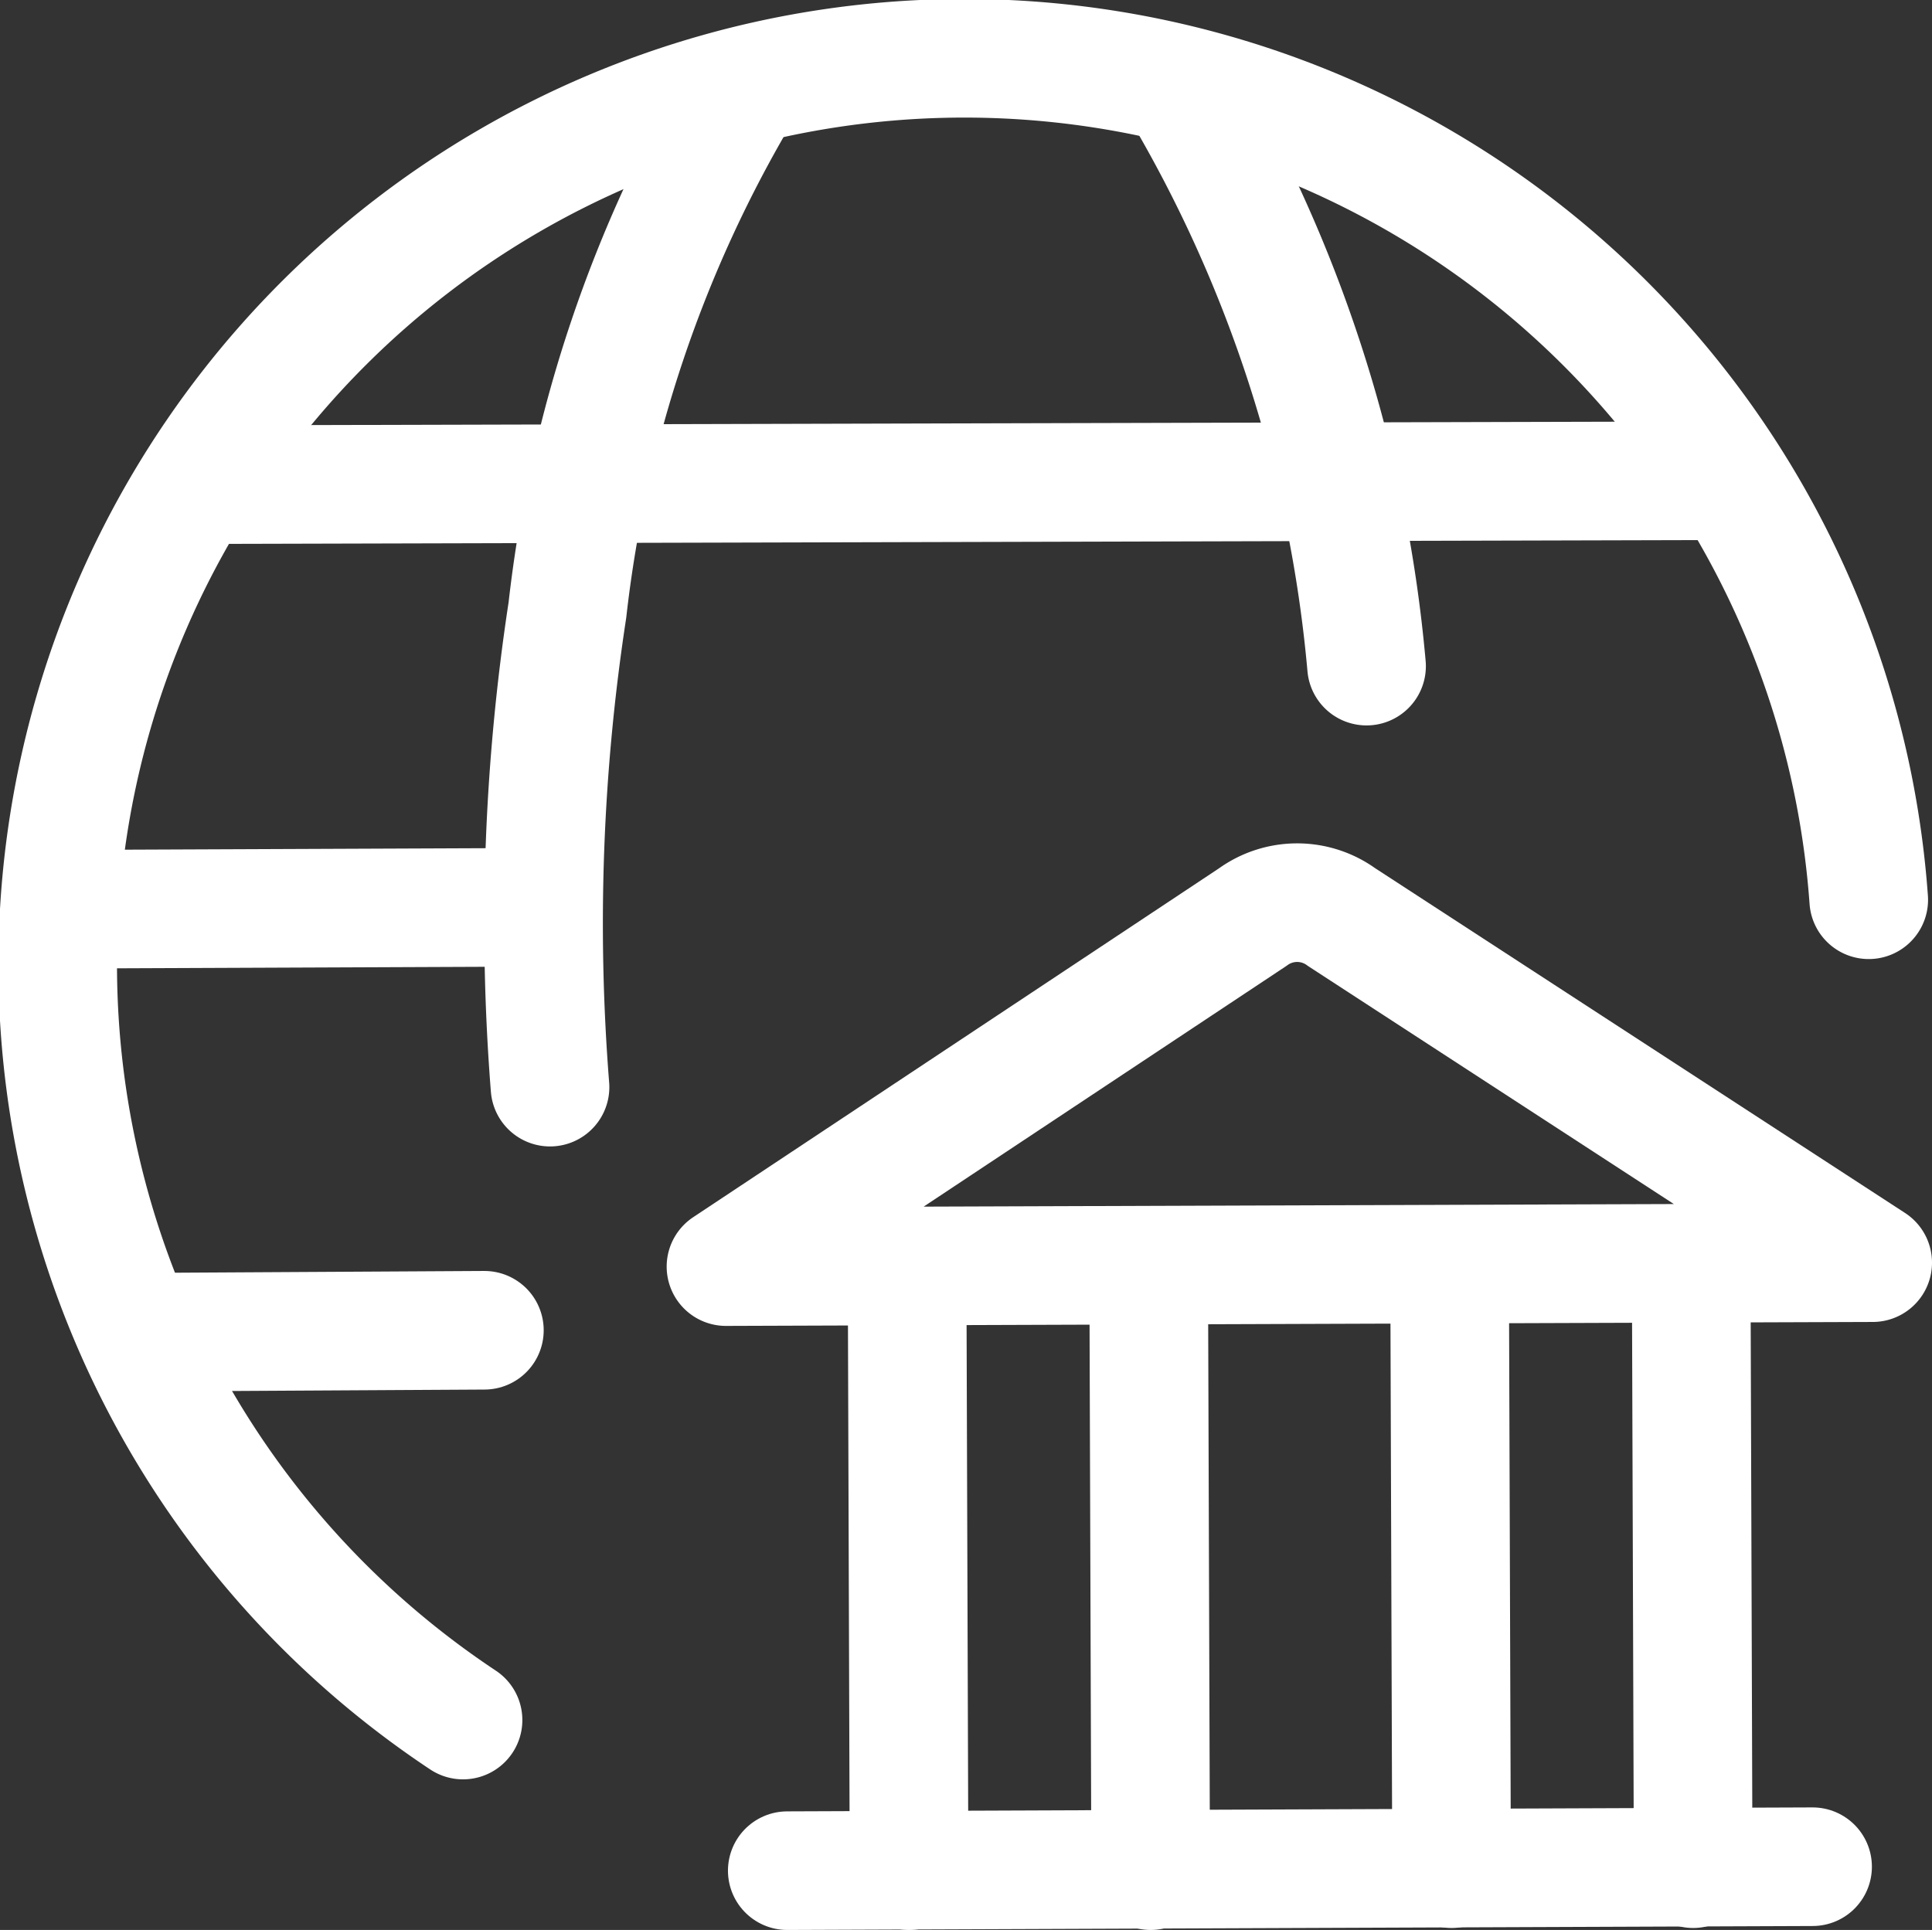 <?xml version="1.0" encoding="UTF-8"?>
<svg xmlns="http://www.w3.org/2000/svg" id="Layer_1" data-name="Layer 1" viewBox="0 0 48.86 48.82">
  <rect x="0" y="0" width="48.86" height="48.82" fill="#333333" stroke="none"/>
  <defs>
    <style>.cls-1,.cls-2{fill:none;}.cls-2{stroke:#fff;stroke-linecap:round;stroke-linejoin:round;stroke-width:3px;}</style>
  </defs>
  <rect class="cls-1" x="1.71" y="1.09" width="47.27" height="47.27" transform="translate(-1.03 -0.21) rotate(-0.21)"></rect>
  <rect class="cls-1" x="1.71" y="1.09" width="47.27" height="47.27" transform="translate(-1.03 -0.21) rotate(-0.21)"></rect>
  <line class="cls-2" x1="19.91" y1="47.32" x2="45.84" y2="47.22"></line>
  <rect class="cls-1" x="1.71" y="1.09" width="47.27" height="47.27" transform="translate(-1.03 -0.21) rotate(-0.21)"></rect>
  <line class="cls-2" x1="22.94" y1="32.04" x2="22.99" y2="47.32"></line>
  <rect class="cls-1" x="1.71" y="1.09" width="47.27" height="47.27" transform="translate(-1.03 -0.21) rotate(-0.21)"></rect>
  <line class="cls-2" x1="29.05" y1="32.04" x2="29.1" y2="47.32"></line>
  <rect class="cls-1" x="1.71" y="1.09" width="47.27" height="47.27" transform="translate(-1.03 -0.21) rotate(-0.21)"></rect>
  <line class="cls-2" x1="36.66" y1="31.99" x2="36.71" y2="47.27"></line>
  <rect class="cls-1" x="1.71" y="1.09" width="47.27" height="47.27" transform="translate(-1.03 -0.21) rotate(-0.21)"></rect>
  <line class="cls-2" x1="42.77" y1="31.99" x2="42.82" y2="47.27"></line>
  <rect class="cls-1" x="1.71" y="1.09" width="47.27" height="47.27" transform="translate(-1.03 -0.21) rotate(-0.21)"></rect>
  <path class="cls-2" d="M48.3,32.24l-29,.1L32.62,23.5a1.91,1.91,0,0,1,2.25,0Z" transform="translate(-0.94 -0.3)"></path>
  <rect class="cls-1" x="1.71" y="1.09" width="47.27" height="47.27" transform="translate(-1.03 -0.21) rotate(-0.21)"></rect>
  <path class="cls-2" d="M12.65,43.81A22.93,22.93,0,1,1,48.2,23.06" transform="translate(-0.94 -0.3)"></path>
  <rect class="cls-1" x="1.71" y="1.09" width="47.27" height="47.27" transform="translate(-1.03 -0.21) rotate(-0.21)"></rect>
  <path class="cls-2" d="M14.85,27.8a52.49,52.49,0,0,1,.44-12.07A32.94,32.94,0,0,1,19.73,2.55" transform="translate(-0.94 -0.3)"></path>
  <rect class="cls-1" x="1.71" y="1.09" width="47.27" height="47.27" transform="translate(-1.03 -0.21) rotate(-0.21)"></rect>
  <line class="cls-2" x1="1.55" y1="23" x2="13.71" y2="22.95"></line>
  <rect class="cls-1" x="1.71" y="1.09" width="47.27" height="47.27" transform="translate(-1.03 -0.21) rotate(-0.21)"></rect>
  <line class="cls-2" x1="4.97" y1="12.26" x2="43.75" y2="12.16"></line>
  <rect class="cls-1" x="1.71" y="1.09" width="47.27" height="47.27" transform="translate(-1.03 -0.21) rotate(-0.21)"></rect>
  <line class="cls-2" x1="3.46" y1="33.7" x2="12.25" y2="33.65"></line>
  <rect class="cls-1" x="1.71" y="1.09" width="47.27" height="47.27" transform="translate(-1.03 -0.21) rotate(-0.21)"></rect>
  <path class="cls-2" d="M30.77,2.5A34.7,34.7,0,0,1,35.5,17.15" transform="translate(-0.94 -0.3)"></path>
</svg>
